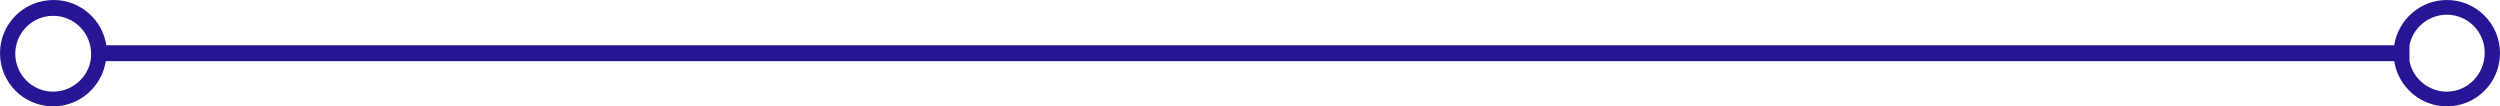 <?xml version="1.0" encoding="UTF-8" standalone="no"?><svg xmlns="http://www.w3.org/2000/svg" xmlns:xlink="http://www.w3.org/1999/xlink" fill="#000000" height="18.8" preserveAspectRatio="xMidYMid meet" version="1" viewBox="0.0 0.0 441.9 18.8" width="441.9" zoomAndPan="magnify"><g id="change1_1"><path d="M432.5,0c-4.7,0-8.6,3.5-9.3,8H418H23h-4.2c-0.7-4.5-4.6-8-9.3-8C4.2,0,0,4.2,0,9.4c0,5.2,4.2,9.4,9.4,9.4 c4.7,0,8.6-3.5,9.3-8H23v0h395h5.2c0.7,4.5,4.6,8,9.3,8c5.2,0,9.4-4.2,9.4-9.4S437.7,0,432.5,0z M9.4,16.2c-3.7,0-6.7-3-6.7-6.7 c0-3.7,3-6.7,6.7-6.7c3.7,0,6.7,3,6.7,6.7C16.2,13.1,13.1,16.2,9.4,16.2z M432.5,16.2c-3.2,0-6-2.3-6.6-5.4h0V8h0 c0.6-3.1,3.4-5.4,6.6-5.4c3.7,0,6.7,3,6.7,6.7C439.2,13.1,436.2,16.2,432.5,16.2z" fill="#261693"/></g></svg>